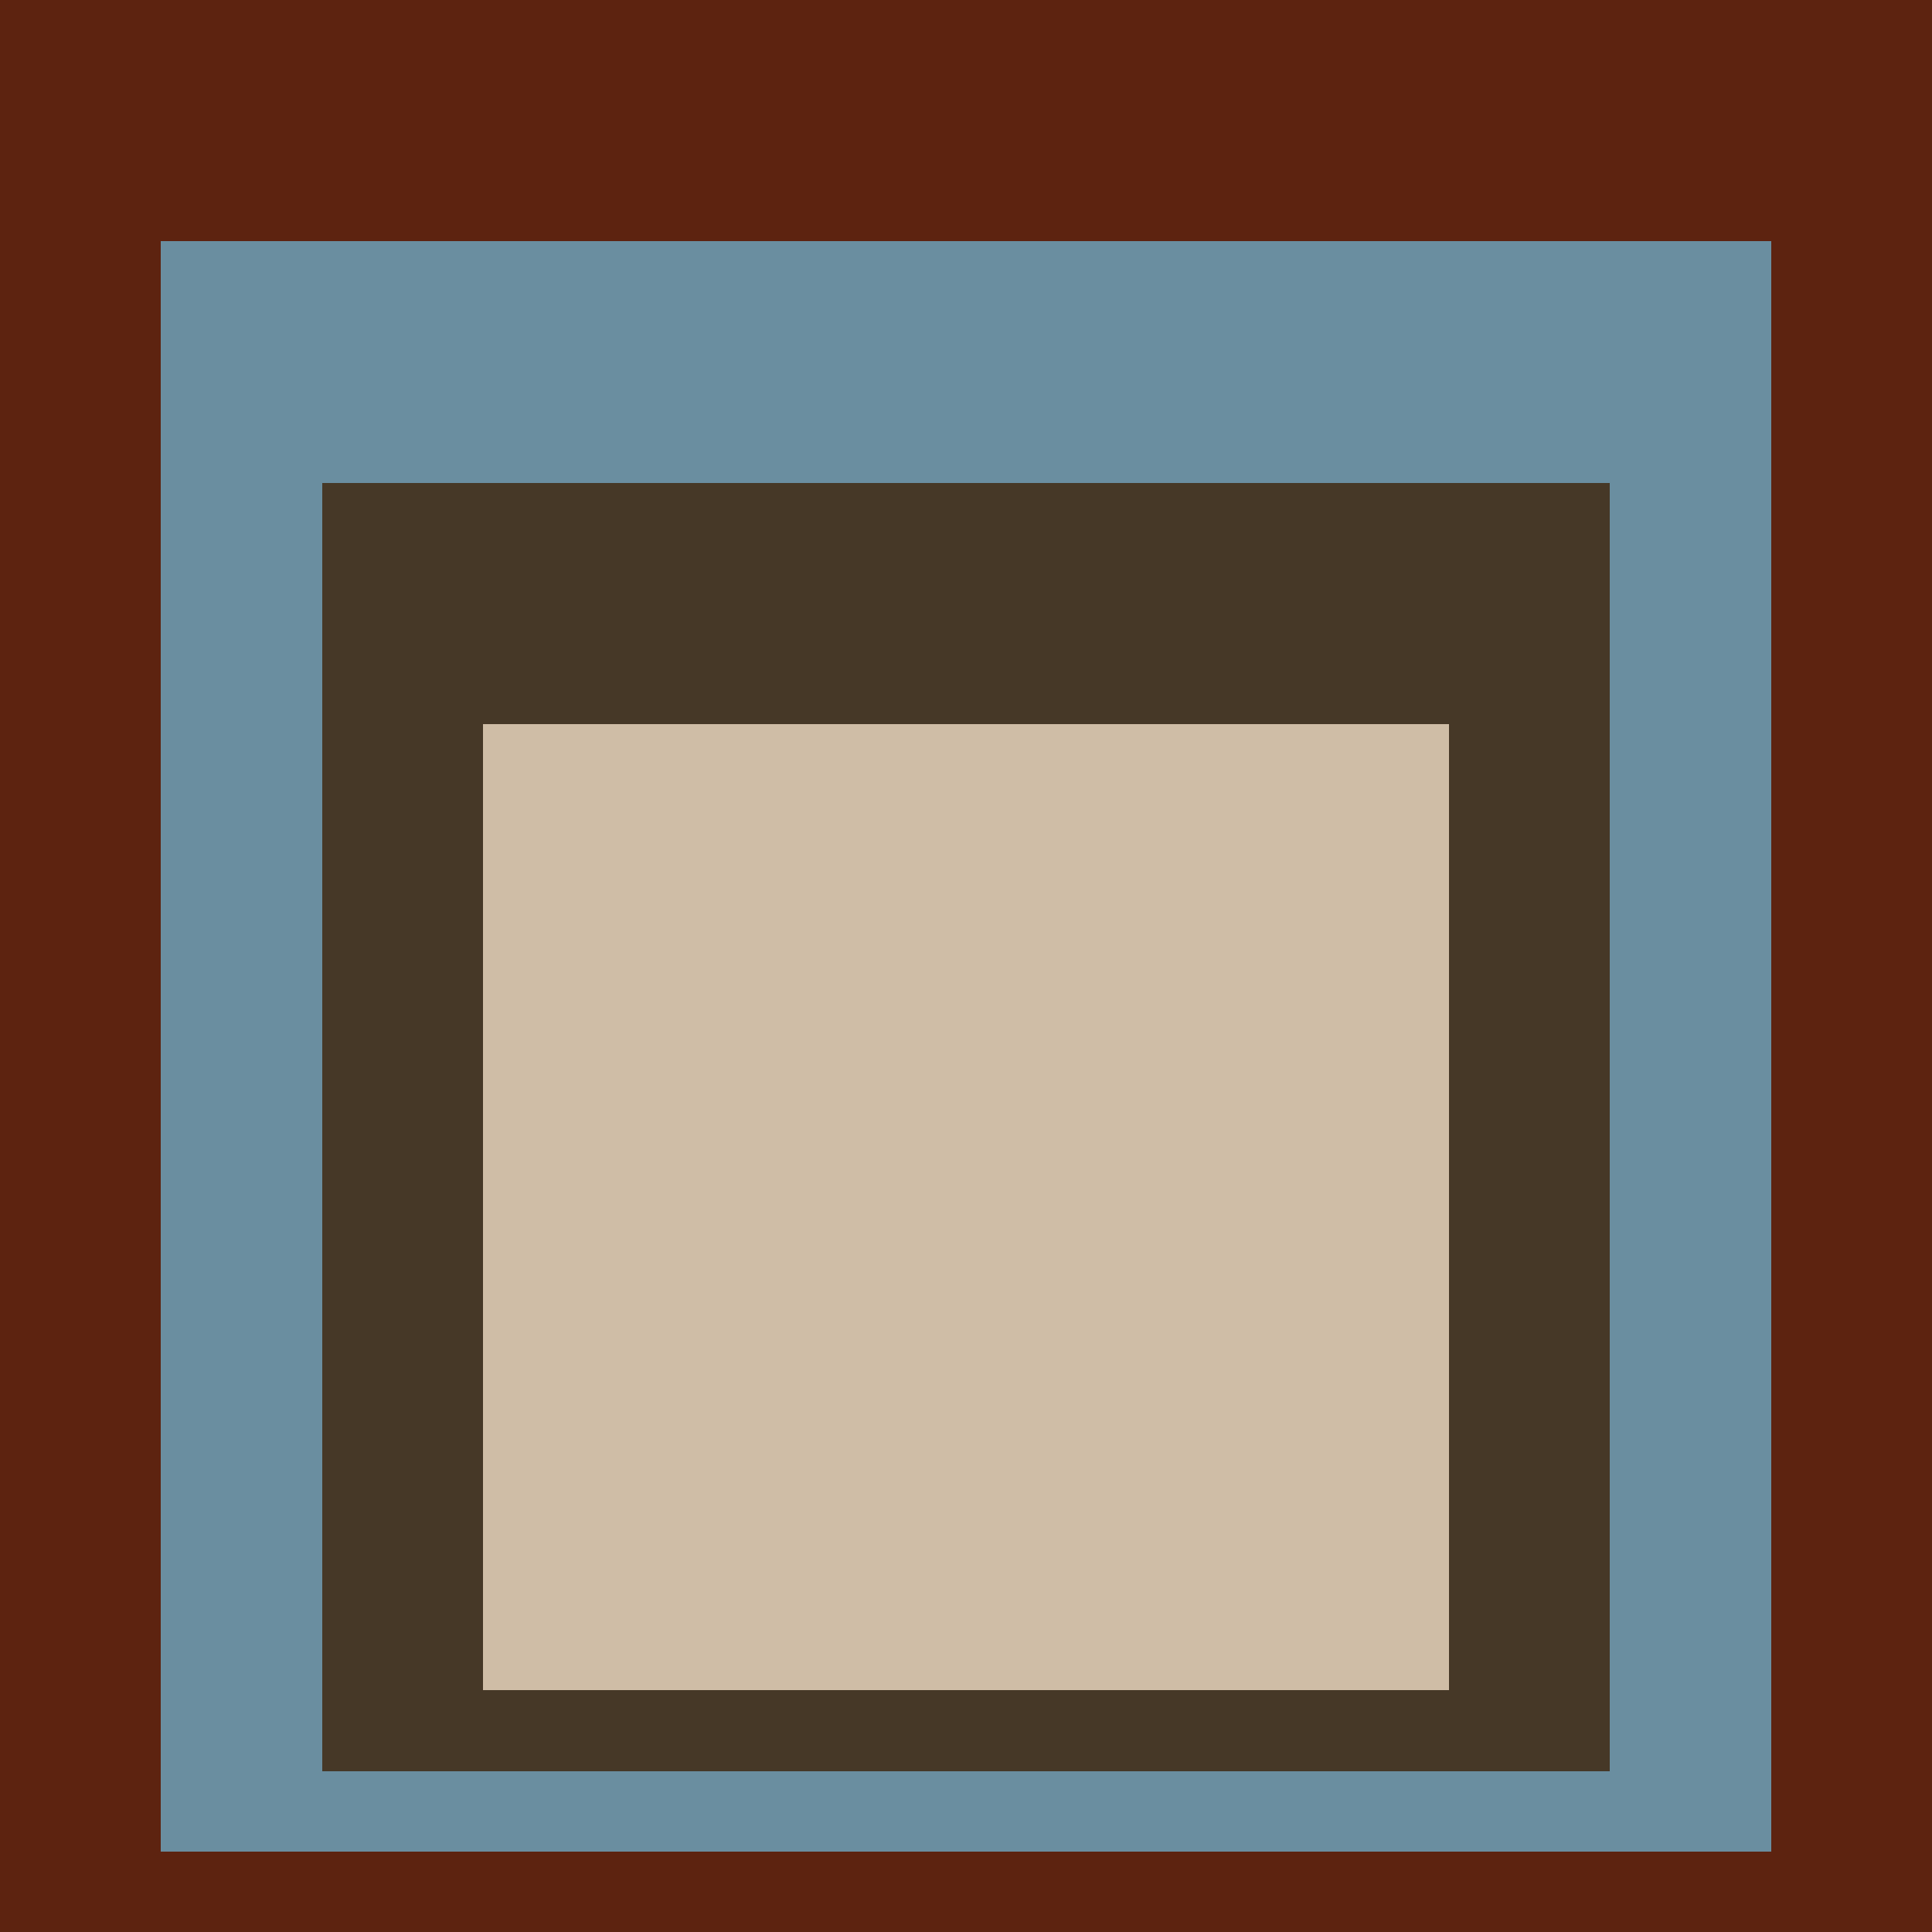 <svg class="big visible" width="1200" height="1200" shape-rendering="crispEdges" viewBox="0 0 24 24" version="1.1" xmlns="http://www.w3.org/2000/svg"><rect class="b" width="24" height="24" x="0" y="0" fill="#5d2310" /><rect class="b" width="20" height="20" x="2" y="3" fill="#6a8ea0" /><rect class="b" width="16" height="16" x="4" y="6" fill="#463827" /><rect class="b" width="12" height="12" x="6" y="9" fill="#cfbda6" /></svg>